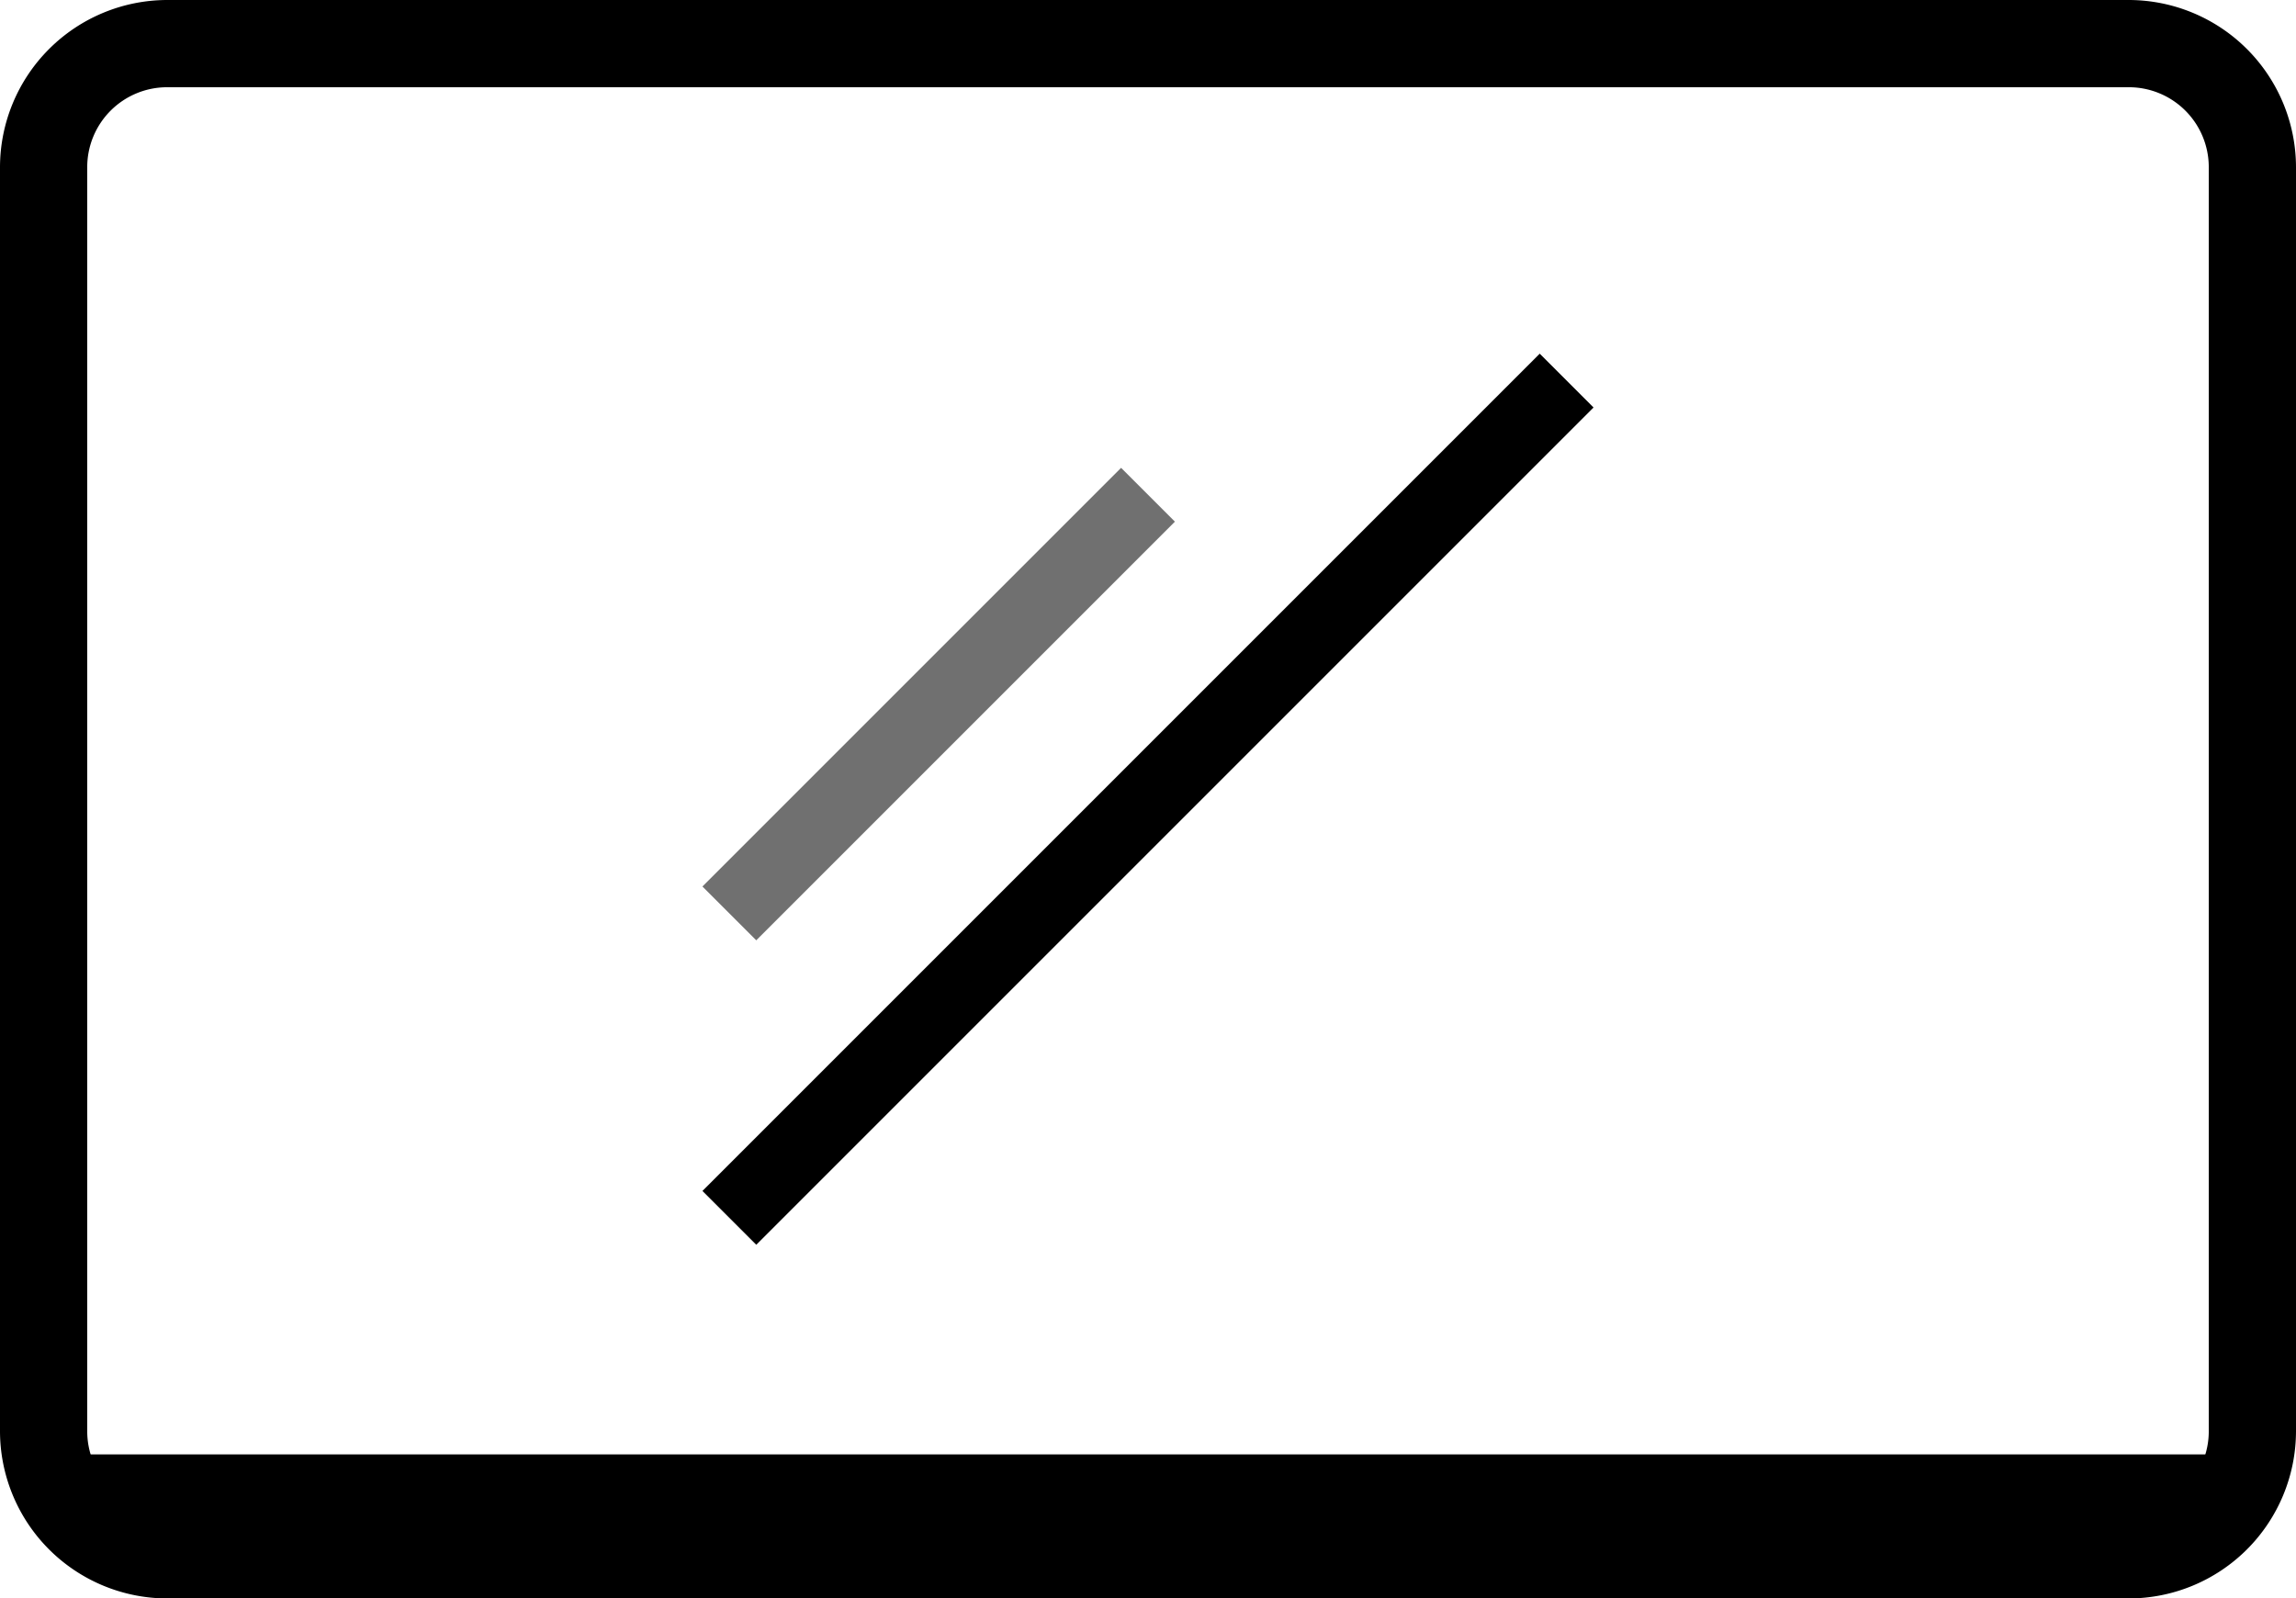 <svg xmlns="http://www.w3.org/2000/svg" width="60.328" height="42" viewBox="0 0 60.328 42"><g id="Group_76" data-name="Group 76" transform="translate(-710 -4091)"><path id="Path_51" data-name="Path 51" d="M55.936,3.125H4.392A4.4,4.4,0,0,0,0,7.517V40.732a4.4,4.4,0,0,0,4.392,4.393H55.936a4.4,4.4,0,0,0,4.392-4.393V7.517A4.4,4.4,0,0,0,55.936,3.125Zm2.1,37.608a2.1,2.1,0,0,1-2.1,2.1H4.392a2.1,2.1,0,0,1-2.1-2.1V7.517a2.1,2.1,0,0,1,2.1-2.1H55.936a2.1,2.1,0,0,1,2.1,2.1Z" transform="translate(710 4087.875)"></path><path id="Path_52" data-name="Path 52" d="M58,.285H0V-1.3H58Z" transform="translate(711.5 4130.515)"></path><line id="Line_4" data-name="Line 4" y1="22" x2="22" transform="translate(729.164 4101)" fill="none" stroke="#000" stroke-width="2"></line><line id="Line_5" data-name="Line 5" y1="11" x2="11" transform="translate(729.164 4104)" fill="none" stroke="#707070" stroke-width="2"></line></g></svg>